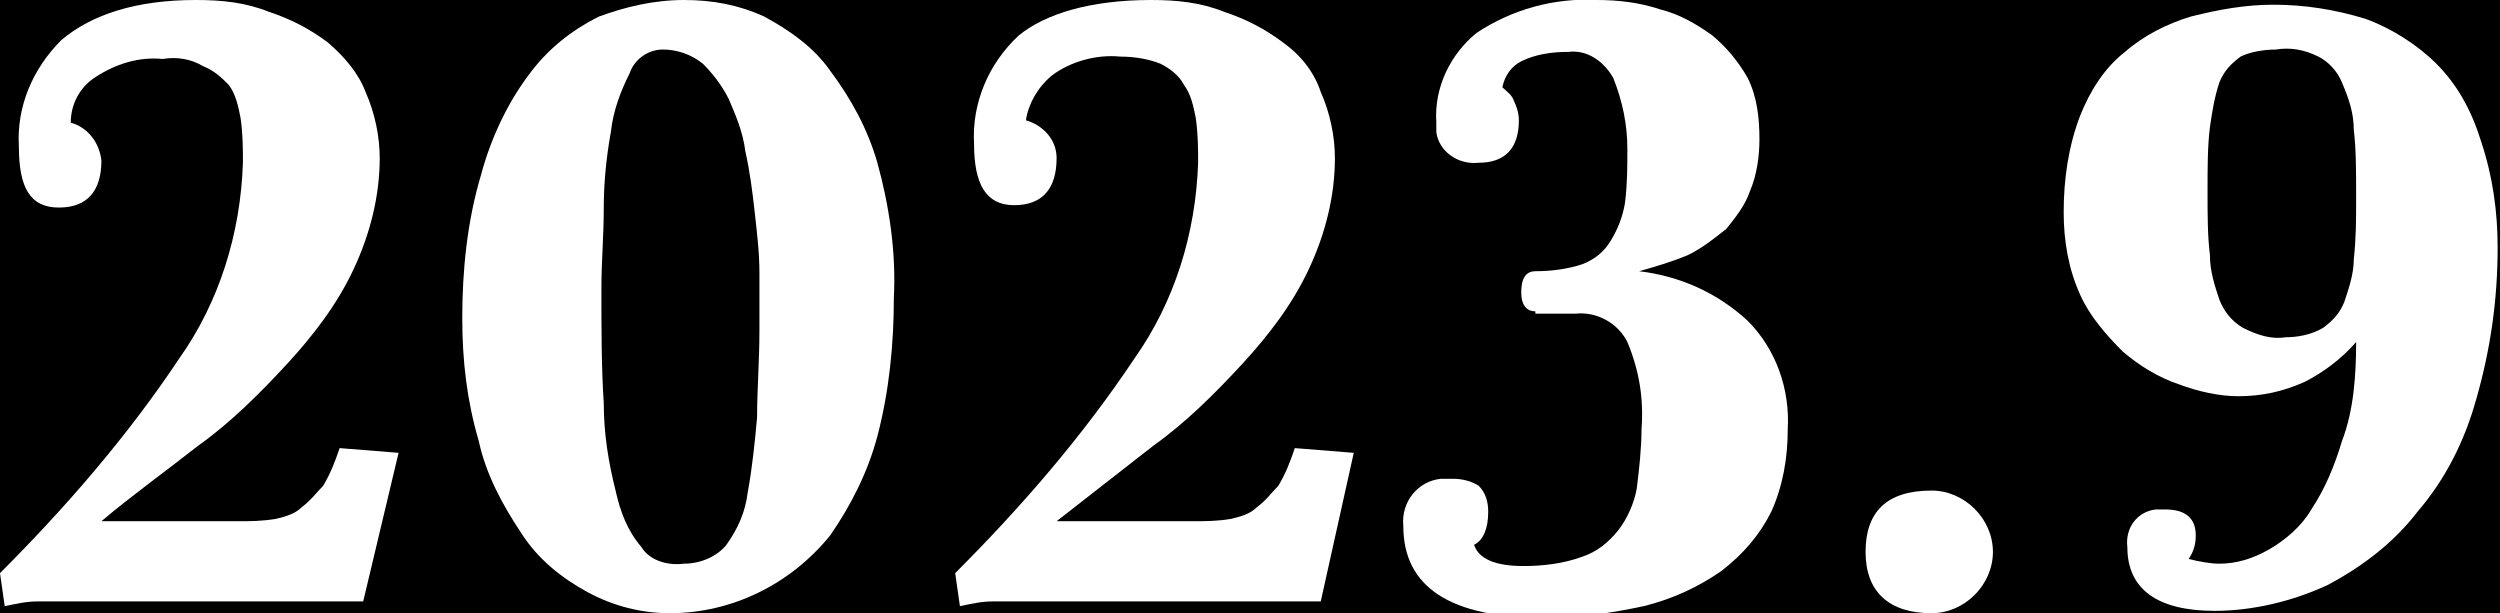 <?xml version="1.0" encoding="utf-8"?>
<!-- Generator: Adobe Illustrator 27.8.1, SVG Export Plug-In . SVG Version: 6.00 Build 0)  -->
<svg version="1.1" id="&#x30EC;&#x30A4;&#x30E4;&#x30FC;_1" xmlns="http://www.w3.org/2000/svg" xmlns:xlink="http://www.w3.org/1999/xlink" x="0px" y="0px" viewbox="0 0 106 26" enable-background="new 0 0 106 26" xml:space="preserve" width="106" height="26">
<rect width="100%" height="100%" fill="#808080" stroke="none"/>
<g>
	<defs>
		<rect id="SVGID_1_" width="106" height="26"/>
	</defs>
	<clippath id="SVGID_00000147906934350495501860000007367606383158532284_">
		<use xlink:href="#SVGID_1_" overflow="visible"/>
	</clippath>
	<g id="&#x30B0;&#x30EB;&#x30FC;&#x30D7;_17" clip-path="url(#SVGID_00000147906934350495501860000007367606383158532284_)">
		<path id="&#x30D1;&#x30B9;_12" fill="#FFFFFF" d="M3,25.5c-0.5,0-1,0-1.4,0c-0.5,0-0.9,0.1-1.4,0.2L0,24.3c2.8-2.8,5.4-5.8,7.6-9.1
			c1.7-2.4,2.6-5.3,2.7-8.3c0-0.6,0-1.2-0.1-1.9c-0.1-0.5-0.2-1-0.5-1.4C9.4,3.3,9.1,3,8.6,2.8C8.1,2.5,7.5,2.4,6.9,2.5
			C5.9,2.4,4.9,2.7,4,3.3C3.4,3.7,3,4.4,3,5.2C3.7,5.4,4.2,6,4.3,6.8c0,1.3-0.6,2-1.8,2C1.3,8.8,0.8,8,0.8,6.2
			C0.7,4.5,1.4,2.9,2.6,1.7C3.9,0.6,5.8,0,8.3,0c1.1,0,2.1,0.1,3.1,0.5c0.9,0.3,1.7,0.7,2.5,1.3c0.7,0.6,1.3,1.3,1.6,2.1
			c0.4,0.9,0.6,1.9,0.6,2.8c0,1.6-0.4,3.2-1.1,4.7c-0.7,1.5-1.7,2.8-2.8,4c-1.2,1.3-2.4,2.5-3.8,3.5c-1.4,1.1-2.8,2.1-4.1,3.2h5.8
			c0.5,0,1,0,1.6-0.1c0.4-0.1,0.8-0.2,1.1-0.5c0.4-0.3,0.6-0.6,0.9-0.9c0.3-0.5,0.5-1,0.7-1.6l2.5,0.2l-1.5,6.3L3,25.5z"/>
		<path id="&#x30D1;&#x30B9;_13" fill="#FFFFFF" d="M28.4,26c-1.2,0-2.4-0.3-3.5-0.9c-1.1-0.6-2.1-1.4-2.8-2.5c-0.8-1.2-1.5-2.5-1.8-3.9
			c-0.5-1.7-0.7-3.4-0.7-5.2c0-2,0.2-4.1,0.8-6.1c0.4-1.5,1.1-3,2-4.2c0.8-1.1,1.8-1.9,3-2.5C26.5,0.3,27.7,0,29,0
			c1.2,0,2.3,0.2,3.4,0.7C33.5,1.3,34.5,2,35.2,3c0.9,1.2,1.6,2.5,2,3.9c0.5,1.8,0.8,3.8,0.7,5.7c0,2-0.2,4-0.7,5.9
			c-0.4,1.5-1.1,2.9-2,4.2C33.5,24.8,31,26,28.4,26 M29,23.9c0.7,0,1.4-0.3,1.8-0.8c0.5-0.7,0.8-1.4,0.9-2.2
			c0.2-1.1,0.3-2.1,0.4-3.2c0-1.2,0.1-2.4,0.1-3.7c0-0.7,0-1.5,0-2.4c0-0.9-0.1-1.7-0.2-2.6c-0.1-0.9-0.2-1.7-0.4-2.6
			c-0.1-0.8-0.4-1.5-0.7-2.2c-0.3-0.6-0.7-1.1-1.1-1.5c-0.5-0.4-1.1-0.6-1.7-0.6c-0.6,0-1.2,0.4-1.4,1c-0.4,0.8-0.7,1.6-0.8,2.5
			c-0.2,1.1-0.3,2.2-0.3,3.2c0,1.2-0.1,2.3-0.1,3.4c0,1.8,0,3.4,0.1,4.9c0,1.3,0.2,2.5,0.5,3.7c0.2,0.9,0.5,1.7,1.1,2.4
			C27.5,23.7,28.2,24,29,23.9"/>
		<path id="&#x30D1;&#x30B9;_14" fill="#FFFFFF" d="M43.5,25.5c-0.5,0-1,0-1.4,0c-0.5,0-0.9,0.1-1.4,0.2l-0.2-1.4c2.8-2.8,5.4-5.8,7.6-9.1
			c1.7-2.4,2.6-5.3,2.7-8.3c0-0.6,0-1.2-0.1-1.9c-0.1-0.5-0.2-1-0.5-1.4c-0.2-0.4-0.6-0.7-1-0.9c-0.5-0.2-1.1-0.3-1.7-0.3
			c-1-0.1-2.1,0.2-2.9,0.8c-0.6,0.5-1,1.2-1.1,1.9c0.7,0.2,1.3,0.8,1.3,1.6c0,1.3-0.6,2-1.8,2c-1.2,0-1.7-0.9-1.7-2.6
			c-0.1-1.7,0.6-3.4,1.9-4.6C44.3,0.6,46.2,0,48.8,0c1.1,0,2.1,0.1,3.1,0.5c0.9,0.3,1.7,0.7,2.5,1.3C55.1,2.3,55.7,3,56,3.9
			c0.4,0.9,0.6,1.9,0.6,2.8c0,1.6-0.4,3.2-1.1,4.7c-0.7,1.5-1.7,2.8-2.8,4c-1.2,1.3-2.4,2.5-3.8,3.5c-1.4,1.1-2.7,2.1-4.1,3.2h5.8
			c0.5,0,1,0,1.6-0.1c0.4-0.1,0.8-0.2,1.1-0.5c0.4-0.3,0.6-0.6,0.9-0.9c0.3-0.5,0.5-1,0.7-1.6l2.5,0.2L56,25.5L43.5,25.5z"/>
		<path id="&#x30D1;&#x30B9;_15" fill="#FFFFFF" d="M65.1,13.2c-0.4,0-0.6-0.3-0.6-0.8c0-0.6,0.2-0.9,0.6-0.9c0.7,0,1.4-0.1,2-0.3
			c0.5-0.2,0.9-0.5,1.2-1c0.3-0.5,0.5-1,0.6-1.6C69,7.8,69,7.1,69,6.3c0-1-0.2-2-0.6-3c-0.4-0.7-1.1-1.2-1.9-1.1
			c-0.7,0-1.4,0.1-2,0.4c-0.4,0.2-0.7,0.6-0.8,1.1c0.2,0.2,0.4,0.3,0.5,0.6c0.1,0.2,0.2,0.5,0.2,0.8c0,1.2-0.6,1.8-1.7,1.8
			C61.8,7,61,6.4,60.9,5.6c0-0.1,0-0.3,0-0.4c-0.1-1.5,0.6-2.9,1.7-3.8c1.5-1,3.3-1.5,5.1-1.4c0.9,0,1.8,0.1,2.7,0.4
			c0.8,0.2,1.5,0.6,2.2,1.1c0.6,0.5,1.1,1.1,1.5,1.8c0.4,0.8,0.5,1.7,0.5,2.6c0,0.7-0.1,1.5-0.4,2.2c-0.2,0.6-0.6,1.1-1,1.6
			c-0.5,0.4-1,0.8-1.6,1.1c-0.7,0.3-1.4,0.5-2.1,0.7c1.7,0.2,3.3,0.9,4.6,2.1c1.2,1.2,1.8,2.9,1.7,4.6c0,1.2-0.2,2.4-0.7,3.5
			c-0.5,1-1.2,1.8-2.1,2.5c-1,0.7-2.1,1.2-3.3,1.5c-1.4,0.3-2.8,0.5-4.2,0.5c-4,0-6-1.3-6-3.9c-0.1-1,0.6-1.9,1.6-2
			c0.2,0,0.3,0,0.5,0c0.4,0,0.8,0.1,1.1,0.3c0.3,0.3,0.4,0.7,0.4,1.1c0,0.7-0.2,1.2-0.6,1.4c0.2,0.6,0.9,0.9,2.1,0.9
			c0.8,0,1.7-0.1,2.5-0.4c0.6-0.2,1.1-0.6,1.5-1.1c0.4-0.5,0.7-1.2,0.8-1.8c0.1-0.8,0.2-1.7,0.2-2.5c0.1-1.3-0.1-2.5-0.6-3.7
			c-0.4-0.8-1.3-1.3-2.2-1.2H65.1z"/>
		<path id="&#x30D1;&#x30B9;_16" fill="#FFFFFF" d="M81.9,26c-1.8,0-2.8-0.9-2.8-2.6c0-1.7,0.9-2.6,2.8-2.6c1.4,0,2.6,1.2,2.6,2.6
			C84.5,24.8,83.3,26,81.9,26"/>
		<path id="&#x30D1;&#x30B9;_17" fill="#FFFFFF" d="M99.9,14.5c-0.6,0.7-1.4,1.3-2.2,1.7c-0.9,0.4-1.8,0.6-2.8,0.6c-0.8,0-1.7-0.2-2.5-0.5
			c-0.9-0.3-1.7-0.8-2.4-1.4c-0.7-0.7-1.4-1.5-1.8-2.4c-0.5-1.1-0.7-2.3-0.7-3.5c0-1.4,0.2-2.8,0.7-4.1c0.4-1,1-2,1.9-2.7
			c0.8-0.7,1.8-1.2,2.8-1.5c1.2-0.3,2.3-0.5,3.5-0.5c1.3,0,2.6,0.2,3.9,0.6c1.1,0.4,2.2,1.1,3,1.9c0.9,0.9,1.5,2,1.9,3.3
			c0.5,1.5,0.7,3,0.7,4.5c0,2.2-0.3,4.3-0.9,6.4c-0.5,1.8-1.3,3.4-2.5,4.8c-1,1.3-2.3,2.3-3.8,3.1c-1.5,0.7-3.2,1.1-4.8,1.1
			c-2.4,0-3.7-0.9-3.7-2.7c-0.1-0.8,0.4-1.5,1.2-1.6c0.1,0,0.3,0,0.4,0c0.9,0,1.3,0.4,1.3,1.1c0,0.4-0.1,0.7-0.3,1
			c0.4,0.1,0.9,0.2,1.3,0.2c0.7,0,1.4-0.2,2.1-0.6c0.7-0.4,1.4-1,1.8-1.7c0.6-0.9,1-1.9,1.3-2.9C99.8,17.4,99.9,15.9,99.9,14.5
			 M96.9,14.3c0.5,0,1.1-0.1,1.6-0.4c0.4-0.3,0.7-0.6,0.9-1.1c0.2-0.6,0.4-1.2,0.4-1.8c0.1-0.9,0.1-1.7,0.1-2.6c0-1.1,0-2.1-0.1-2.9
			c0-0.7-0.2-1.3-0.5-2c-0.2-0.5-0.6-0.9-1-1.1c-0.6-0.3-1.2-0.4-1.8-0.3c-0.5,0-1.1,0.1-1.5,0.3c-0.4,0.3-0.7,0.6-0.9,1.1
			c-0.2,0.6-0.3,1.2-0.4,1.9c-0.1,0.8-0.1,1.7-0.1,2.7c0,1,0,1.9,0.1,2.7c0,0.7,0.2,1.3,0.4,1.9c0.2,0.5,0.5,0.9,1,1.2
			C95.7,14.2,96.3,14.4,96.9,14.3"/>
	</g>
</g>
</svg>

